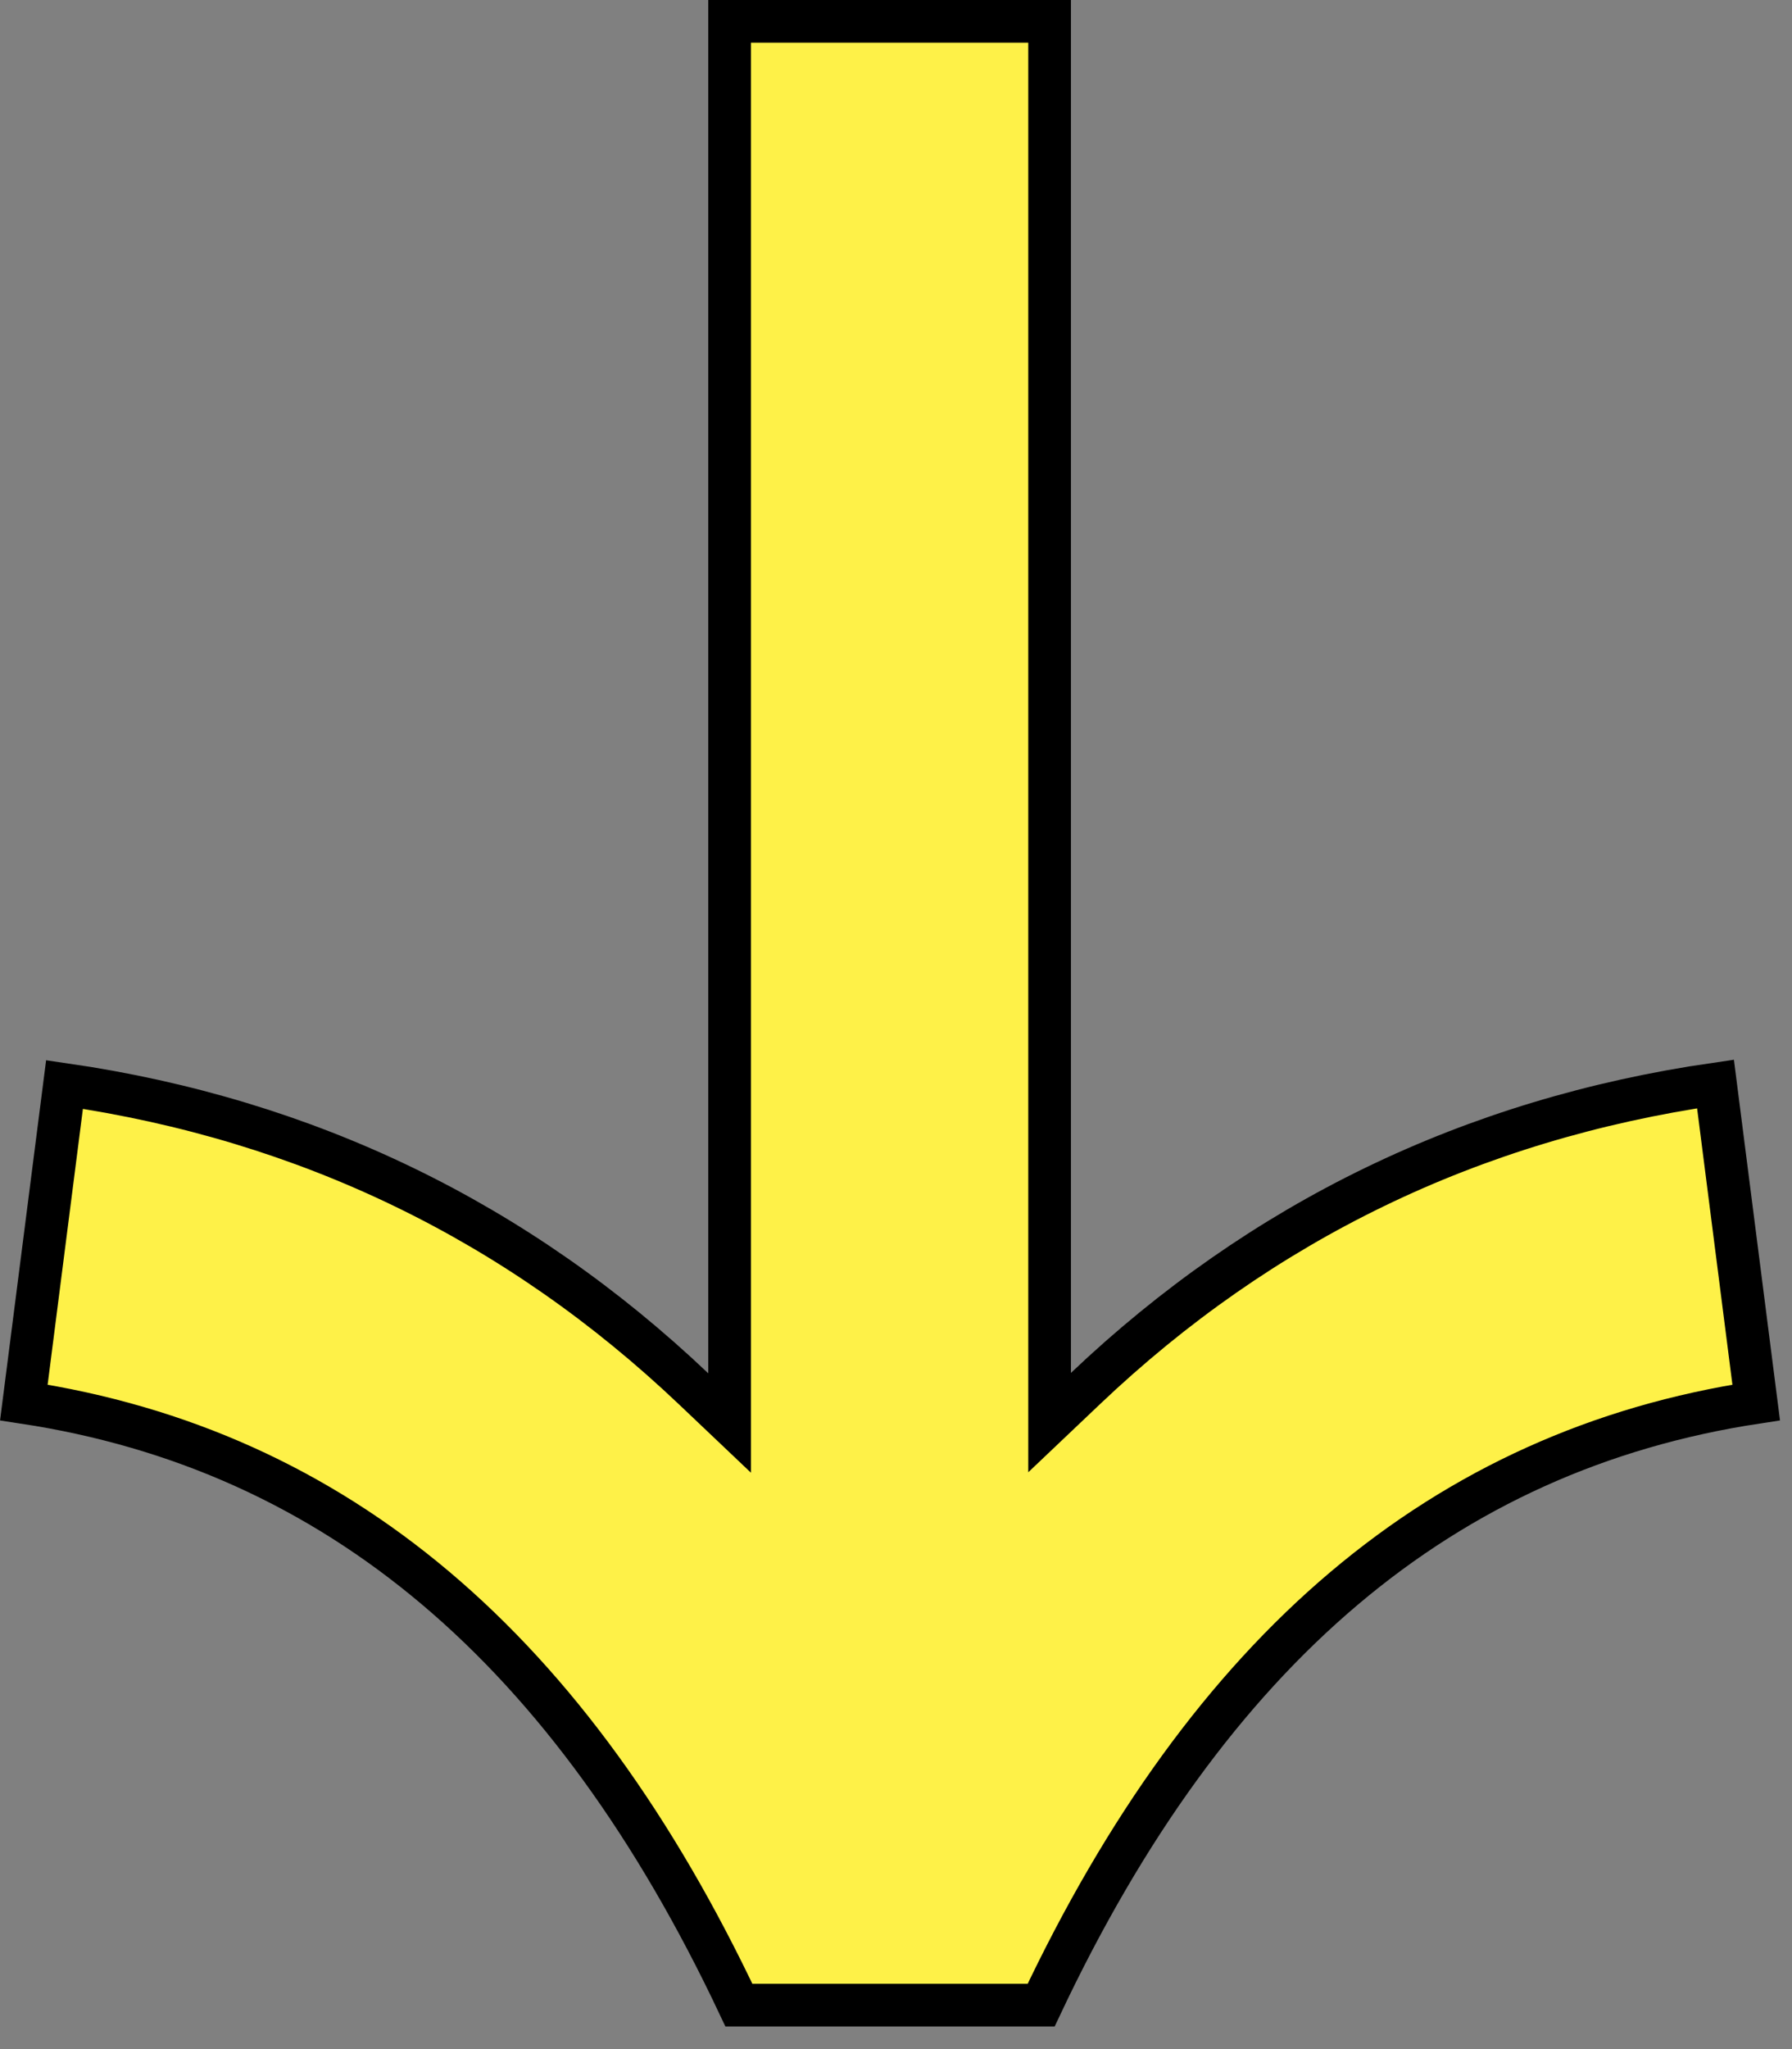 <svg width="42" height="48" viewBox="0 0 42 48" fill="none" xmlns="http://www.w3.org/2000/svg">
<rect x="0" y="0" width="42" height="48" fill="#808080" stroke="none"/>
<path d="M1.512 25.404C7.208 26.229 12.133 28.62 16.256 32.533L17.1 33.334V32.17V0.5H24.6V32.16V33.324L25.444 32.523C29.569 28.608 34.498 26.217 40.207 25.392L41.161 32.853C33.821 33.968 28.336 38.64 24.402 46.97H17.318C13.384 38.64 7.899 33.968 0.559 32.853L1.512 25.404Z" fill="#FEF148" stroke="black"/>
</svg>
